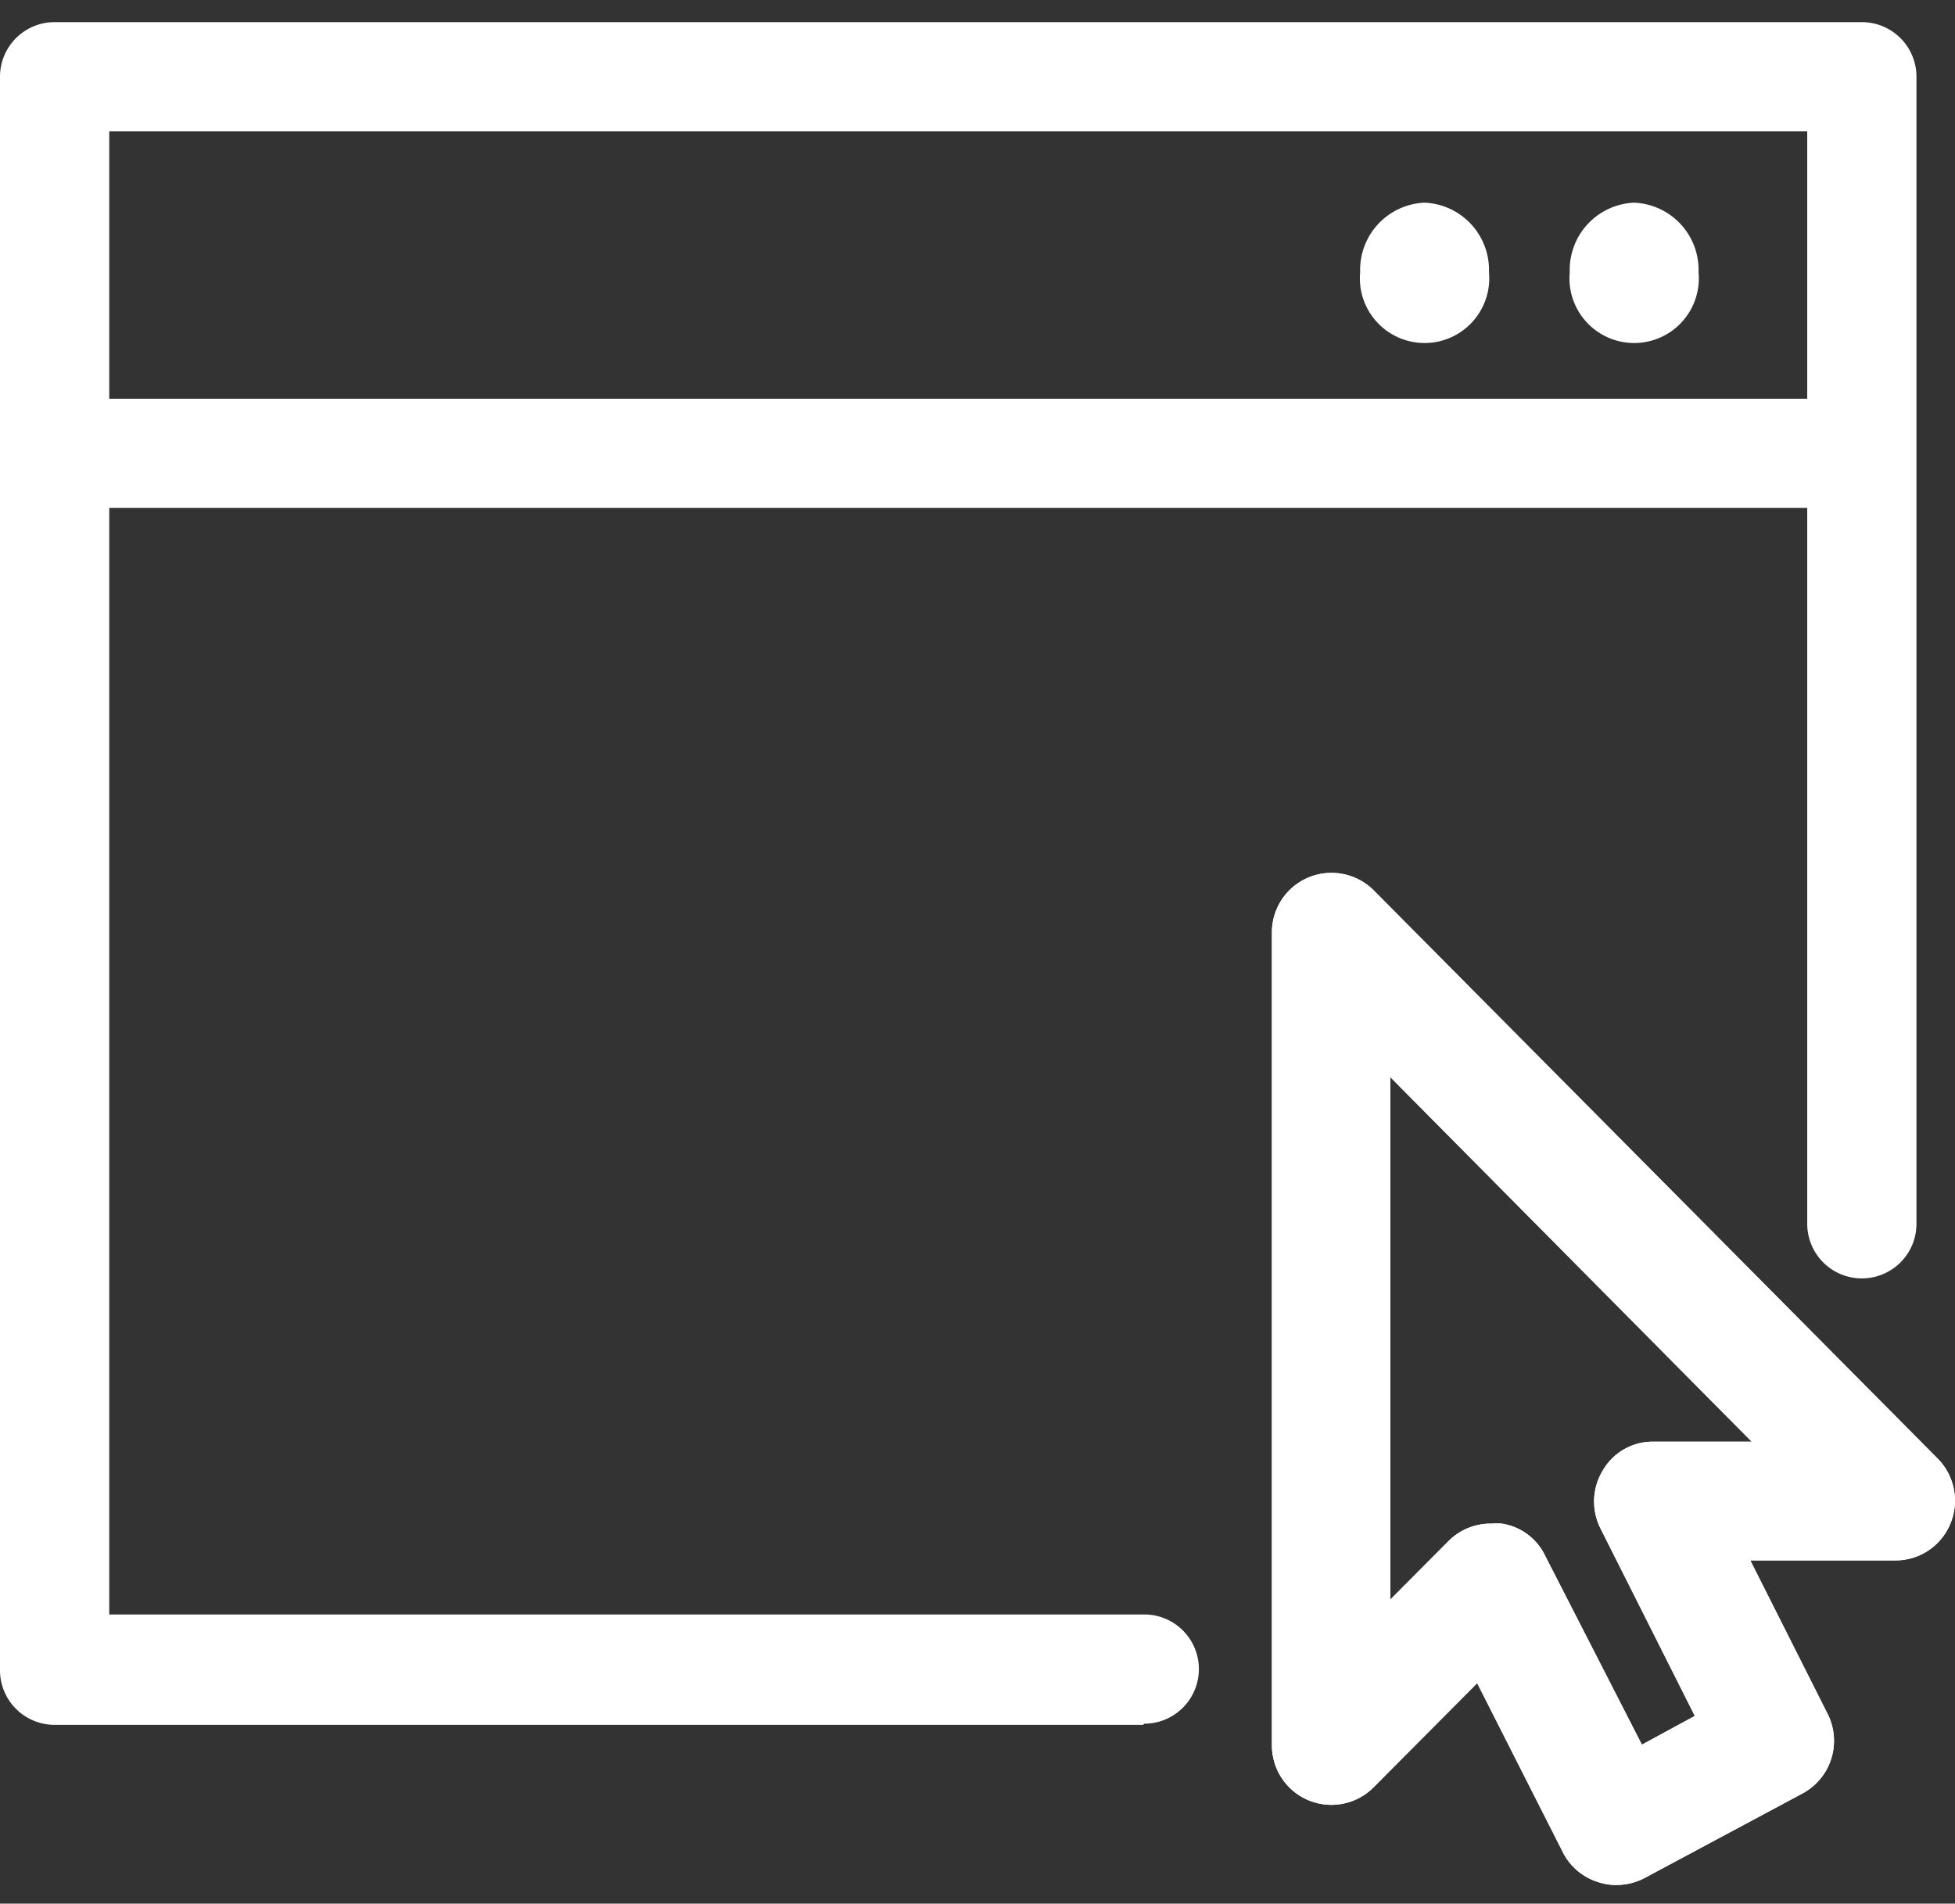 <?xml version="1.0" encoding="UTF-8"?>
<svg id="Layer_1" data-name="Layer 1" xmlns="http://www.w3.org/2000/svg" viewBox="0 0 68 66.22"><rect x="0" y="0" width="68" height="66.22" fill="#333333" stroke="none"/><defs><style>.cls-1,.cls-2{fill:#fff;}.cls-1{fill-rule:evenodd;}</style></defs><path class="cls-1" d="M45.75,31.14a1.4,1.4,0,0,1,1.53.3h0L66.92,51.2a1.42,1.42,0,0,1,.3,1.54,1.39,1.39,0,0,1-1.29.87H59.79L63,59.92a1.41,1.41,0,0,1-.59,1.88h0l-5.5,2.94a1.4,1.4,0,0,1-.66.16,1.52,1.52,0,0,1-.42-.06,1.47,1.47,0,0,1-.83-.7h0l-3.44-6.75-4.25,4.27a1.38,1.38,0,0,1-1.53.31,1.4,1.4,0,0,1-.86-1.3h0V32.44A1.41,1.41,0,0,1,45.75,31.14Zm1.94,4.71V57.26L50.91,54a1.38,1.38,0,0,1,1-.42l.22,0a1.42,1.42,0,0,1,1,.75h0l3.67,7.19,3-1.61-3.58-7.12a1.41,1.41,0,0,1,.06-1.38,1.38,1.38,0,0,1,1.19-.67h5Z"/><path class="cls-2" d="M56.22,65.57a1.89,1.89,0,0,1-.63-.1,2.05,2.05,0,0,1-1.21-1l-3-5.92-3.6,3.62a2.07,2.07,0,0,1-3.54-1.47V32.44a2.07,2.07,0,0,1,1.28-1.92h0a2.08,2.08,0,0,1,2.26.45L67.39,50.73A2.08,2.08,0,0,1,67.84,53a2.06,2.06,0,0,1-1.91,1.28H60.88l2.69,5.34a2.08,2.08,0,0,1-.88,2.77L57.2,65.33A2.12,2.12,0,0,1,56.22,65.57Zm-4.51-9.3,3.86,7.56a.72.72,0,0,0,.43.37.75.75,0,0,0,.57,0l5.49-2.94a.74.74,0,0,0,.31-1L58.71,53h7.22a.72.72,0,0,0,.67-.46.74.74,0,0,0-.16-.82L46.81,31.91a.74.74,0,0,0-1.25.53V60.67a.73.73,0,0,0,.45.68.7.7,0,0,0,.79-.15Zm4.83,6.22-4-7.81a.73.73,0,0,0-.54-.39.69.69,0,0,0-.63.21L47,58.88V34.23L64.15,51.46H57.51a.71.71,0,0,0-.62.35.73.73,0,0,0,0,.73l3.87,7.7ZM51.9,53a1.83,1.83,0,0,1,.33,0,2,2,0,0,1,1.51,1.11l3.37,6.58,1.84-1-3.29-6.54a2.08,2.08,0,0,1,.09-2,2,2,0,0,1,1.76-1h3.42L48.36,37.47V55.64l2.07-2.08A2.08,2.08,0,0,1,51.9,53Z"/><path class="cls-1" d="M45.75,31.14a1.4,1.4,0,0,1,1.53.3h0L66.92,51.2a1.42,1.42,0,0,1,.3,1.54,1.39,1.39,0,0,1-1.29.87H59.79L63,59.92a1.41,1.41,0,0,1-.59,1.88h0l-5.5,2.94a1.4,1.4,0,0,1-.66.16,1.52,1.52,0,0,1-.42-.06,1.47,1.47,0,0,1-.83-.7h0l-3.44-6.75-4.25,4.27a1.38,1.38,0,0,1-1.53.31,1.4,1.4,0,0,1-.86-1.3h0V32.44A1.41,1.41,0,0,1,45.75,31.14Zm1.94,4.71V57.26L50.91,54a1.38,1.38,0,0,1,1-.42l.22,0a1.42,1.42,0,0,1,1,.75h0l3.67,7.19,3-1.61-3.58-7.12a1.41,1.41,0,0,1,.06-1.38,1.38,1.38,0,0,1,1.19-.67h5Z"/><path class="cls-2" d="M56.22,65.57a1.89,1.89,0,0,1-.63-.1,2.05,2.05,0,0,1-1.21-1l-3-5.92-3.6,3.62a2.07,2.07,0,0,1-3.54-1.47V32.44a2.07,2.07,0,0,1,1.28-1.92h0a2.08,2.08,0,0,1,2.26.45L67.39,50.73A2.08,2.08,0,0,1,67.84,53a2.06,2.06,0,0,1-1.91,1.28H60.88l2.69,5.34a2.08,2.08,0,0,1-.88,2.77L57.2,65.33A2.12,2.12,0,0,1,56.22,65.57Zm-4.51-9.3,3.86,7.56a.72.72,0,0,0,.43.37.75.75,0,0,0,.57,0l5.49-2.94a.74.74,0,0,0,.31-1L58.71,53h7.22a.72.72,0,0,0,.67-.46.74.74,0,0,0-.16-.82L46.81,31.91a.74.74,0,0,0-1.25.53V60.67a.73.73,0,0,0,.45.68.7.7,0,0,0,.79-.15Zm4.83,6.22-4-7.81a.73.73,0,0,0-.54-.39.69.69,0,0,0-.63.21L47,58.88V34.23L64.15,51.46H57.51a.71.71,0,0,0-.62.35.73.73,0,0,0,0,.73l3.87,7.7ZM51.9,53a1.83,1.83,0,0,1,.33,0,2,2,0,0,1,1.51,1.11l3.37,6.58,1.84-1-3.29-6.54a2.08,2.08,0,0,1,.09-2,2,2,0,0,1,1.76-1h3.42L48.36,37.47V55.64l2.07-2.08A2.08,2.08,0,0,1,51.9,53Z"/><path class="cls-2" d="M39.76,60H1.9A1.9,1.9,0,0,1,0,58.06V2.67A1.9,1.9,0,0,1,1.9.77H64.76a1.9,1.9,0,0,1,1.9,1.9v39.9a1.9,1.9,0,1,1-3.8,0V17.67H3.8V56.16h36a1.9,1.9,0,0,1,0,3.8ZM3.8,13.87H62.86V4.57H3.8Z"/><path class="cls-1" d="M56.84,7.05A2.34,2.34,0,0,0,54.6,9.47a2.25,2.25,0,1,0,4.48,0,2.34,2.34,0,0,0-2.24-2.42Z"/><path class="cls-1" d="M49.55,7.05a2.34,2.34,0,0,0-2.24,2.42,2.25,2.25,0,1,0,4.48,0,2.34,2.34,0,0,0-2.24-2.42Z"/></svg>

